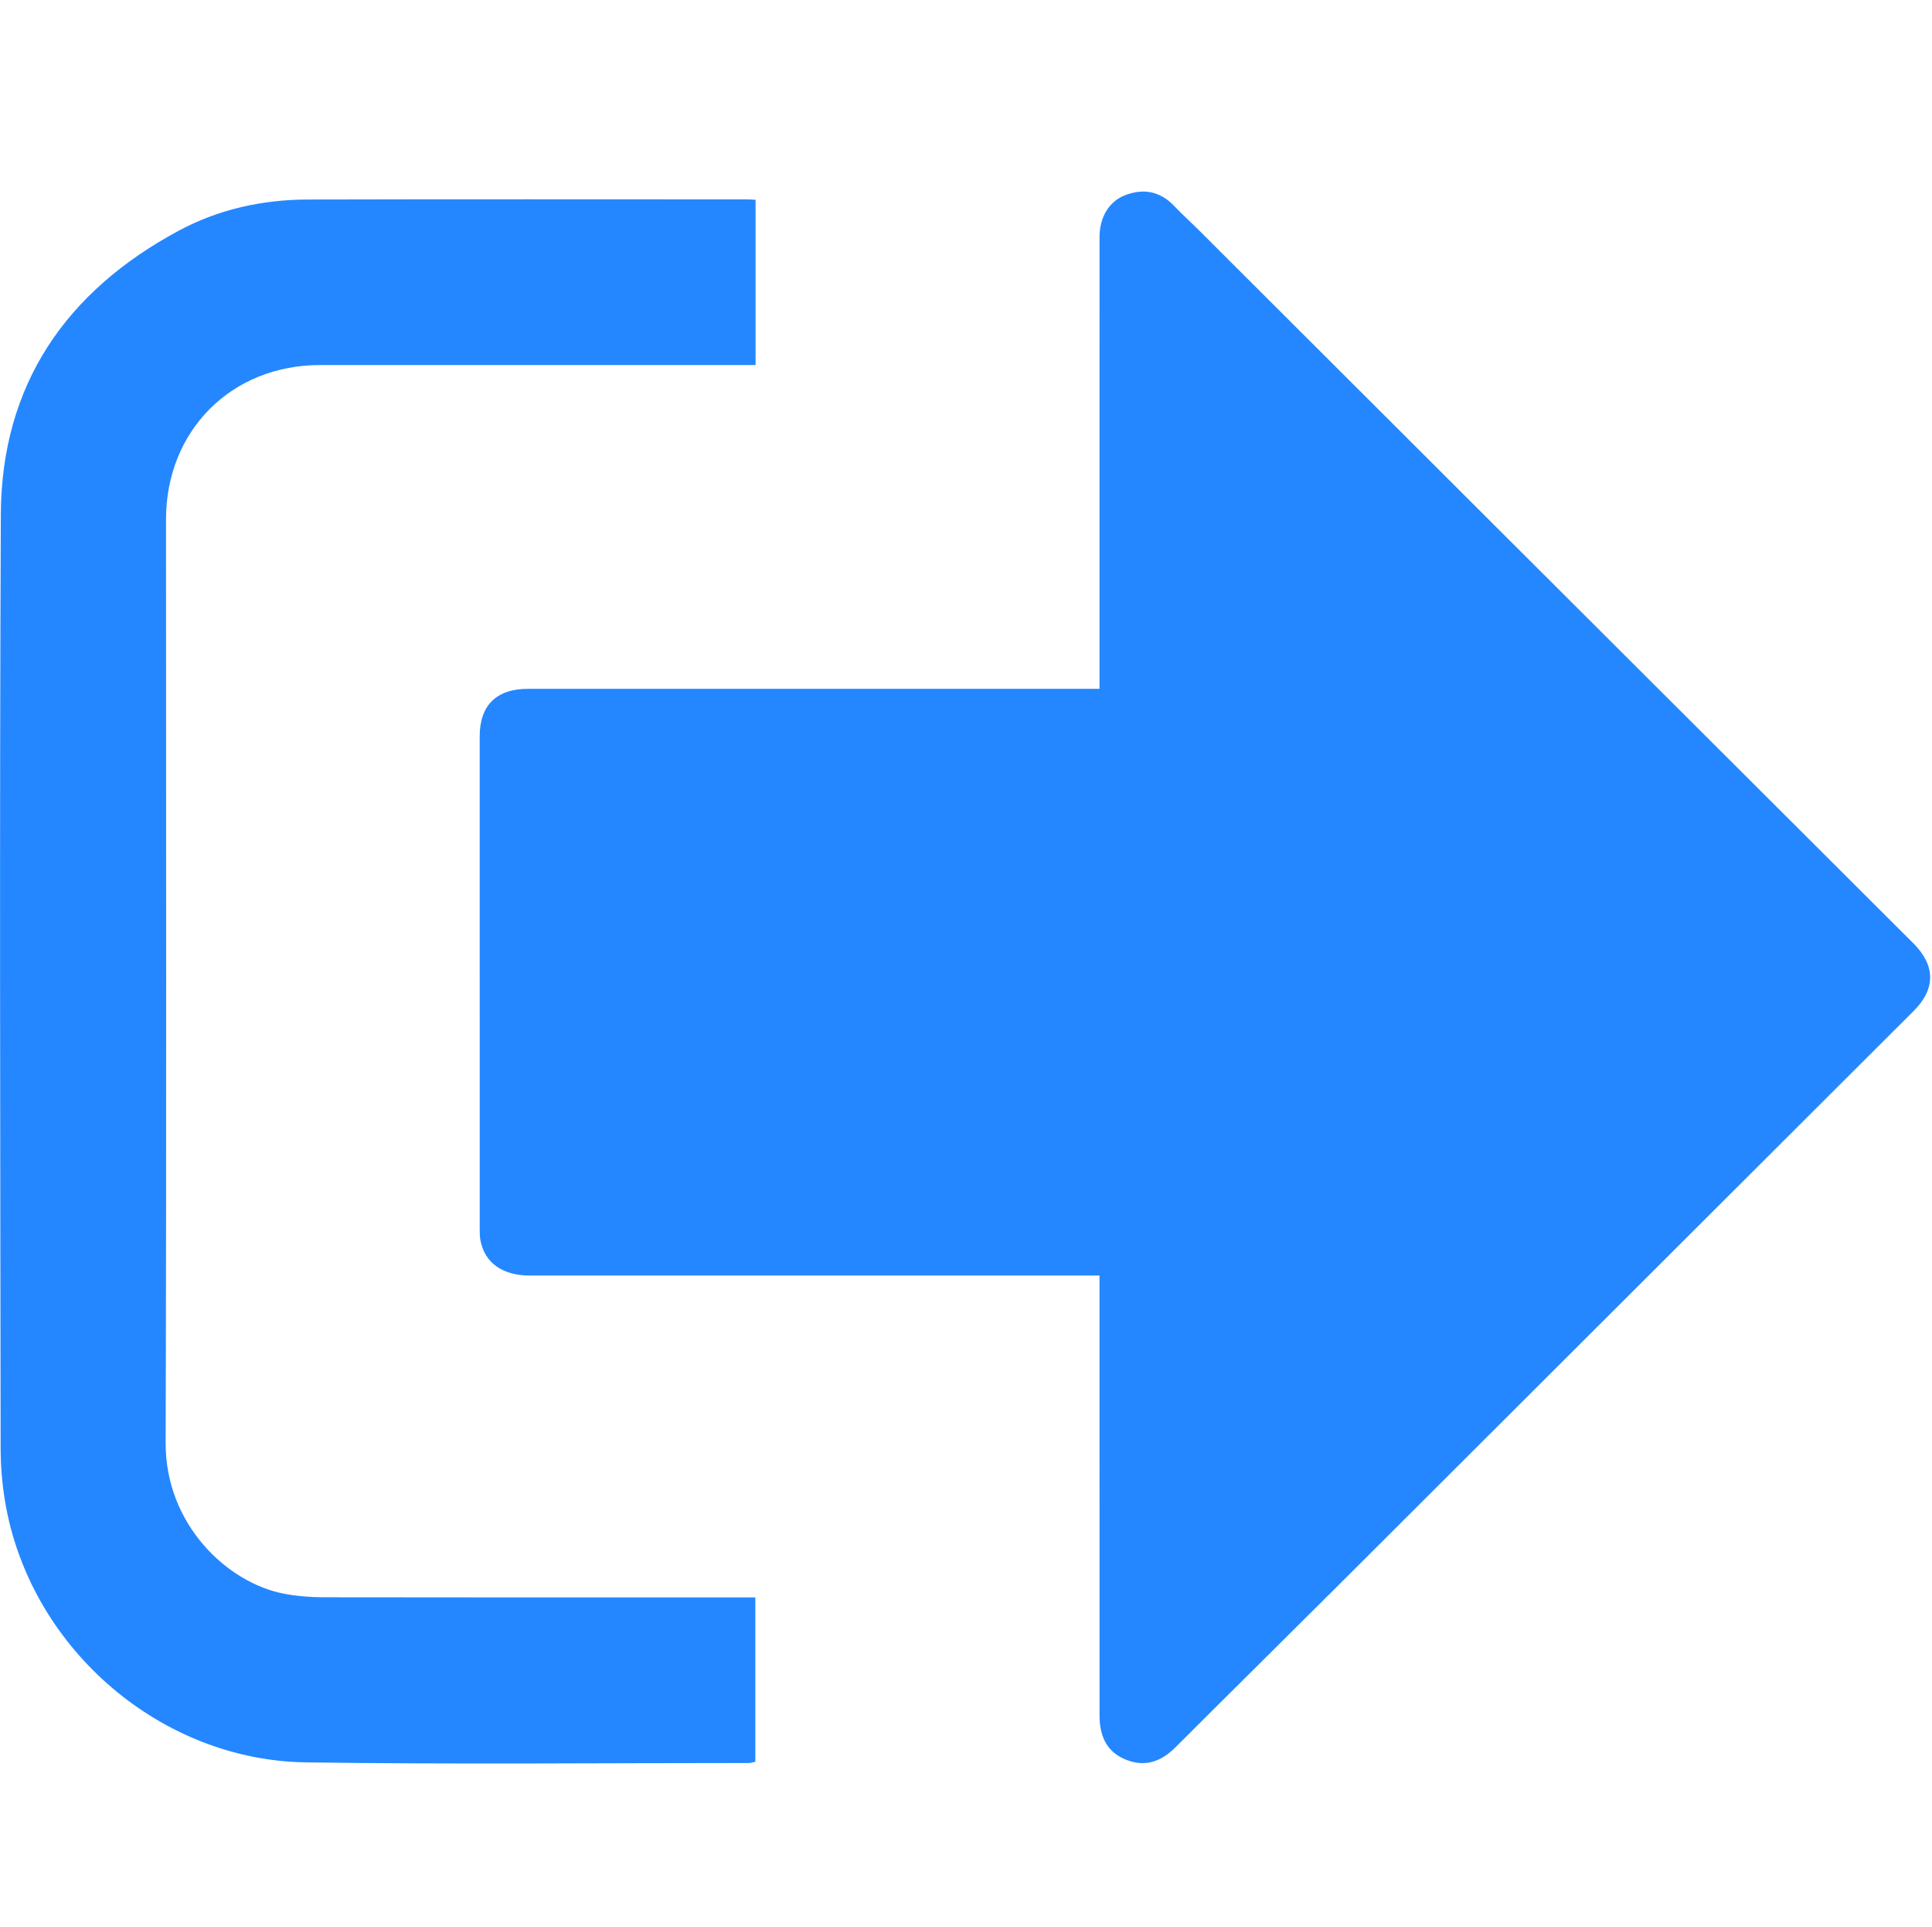 <?xml version="1.0" standalone="no"?><!DOCTYPE svg PUBLIC "-//W3C//DTD SVG 1.1//EN" "http://www.w3.org/Graphics/SVG/1.1/DTD/svg11.dtd"><svg t="1703568911619" class="icon" viewBox="0 0 1027 1024" version="1.1" xmlns="http://www.w3.org/2000/svg" p-id="11927" width="64.188" height="64" xmlns:xlink="http://www.w3.org/1999/xlink"><path d="M584.47 677.918c-3.66 0-6.515 0-9.36 0-97.805 0-195.607 0.01-293.414 0-14.5-0.005-23.95-6.65-26.28-18.54-0.458-2.375-0.415-4.87-0.415-7.3-0.018-86.915-0.02-173.825-0.012-260.739 0.003-16.485 8.93-25.255 25.672-25.255 98.247-0.005 196.497-0.005 294.749-0.005 2.645 0 5.31 0 9.06 0 0-2.82 0-5.362 0-7.912 0-77.352-0.01-154.71 0.01-232.069 0-10.645 5.075-19.135 13.67-22.387 9.89-3.745 18.665-2.02 26.12 5.857 4.275 4.517 8.93 8.672 13.32 13.065 55.385 55.265 110.76 110.555 166.13 165.82 71.12 70.965 142.245 141.912 213.365 212.874 11.84 11.802 11.905 24.252 0.205 35.927-101.78 101.605-203.549 203.219-305.359 304.784-28.955 28.885-58.065 57.595-86.995 86.505-7.445 7.45-15.75 10.715-25.915 6.855-9.885-3.75-14.54-11.53-14.54-23.765-0.015-74.905-0.01-149.82-0.01-224.724C584.47 684.263 584.47 681.623 584.47 677.918zM401.643 106.172c0 29.415 0 58.215 0 87.827-2.882 0-5.477 0-8.07 0-74.465 0-148.93-0.01-223.394 0.005-47.187 0.007-81.935 34.827-81.937 82.107-0.007 163.602 0.293 327.202-0.197 490.791-0.135 43.285 32.795 74.47 63.24 80.165 6.727 1.245 13.677 1.81 20.525 1.825 73.797 0.13 147.597 0.08 221.397 0.08 2.622 0 5.247 0 8.302 0 0 29.325 0 58.115 0 87.325-1.05 0.21-2.275 0.68-3.503 0.68-78.467 0-156.942 0.8-235.389-0.34-76.67-1.1-144.565-59.285-159.197-134.595-2.065-10.61-3.075-21.595-3.087-32.405-0.19-165.385-0.627-330.762 0.102-496.134 0.305-69.077 34.625-118.665 94.56-150.892 21.145-11.375 44.502-16.512 68.577-16.572 77.797-0.21 155.595-0.08 233.394-0.075C398.281 105.965 399.593 106.08 401.643 106.172z" fill="#2487ff" p-id="11928"></path></svg>